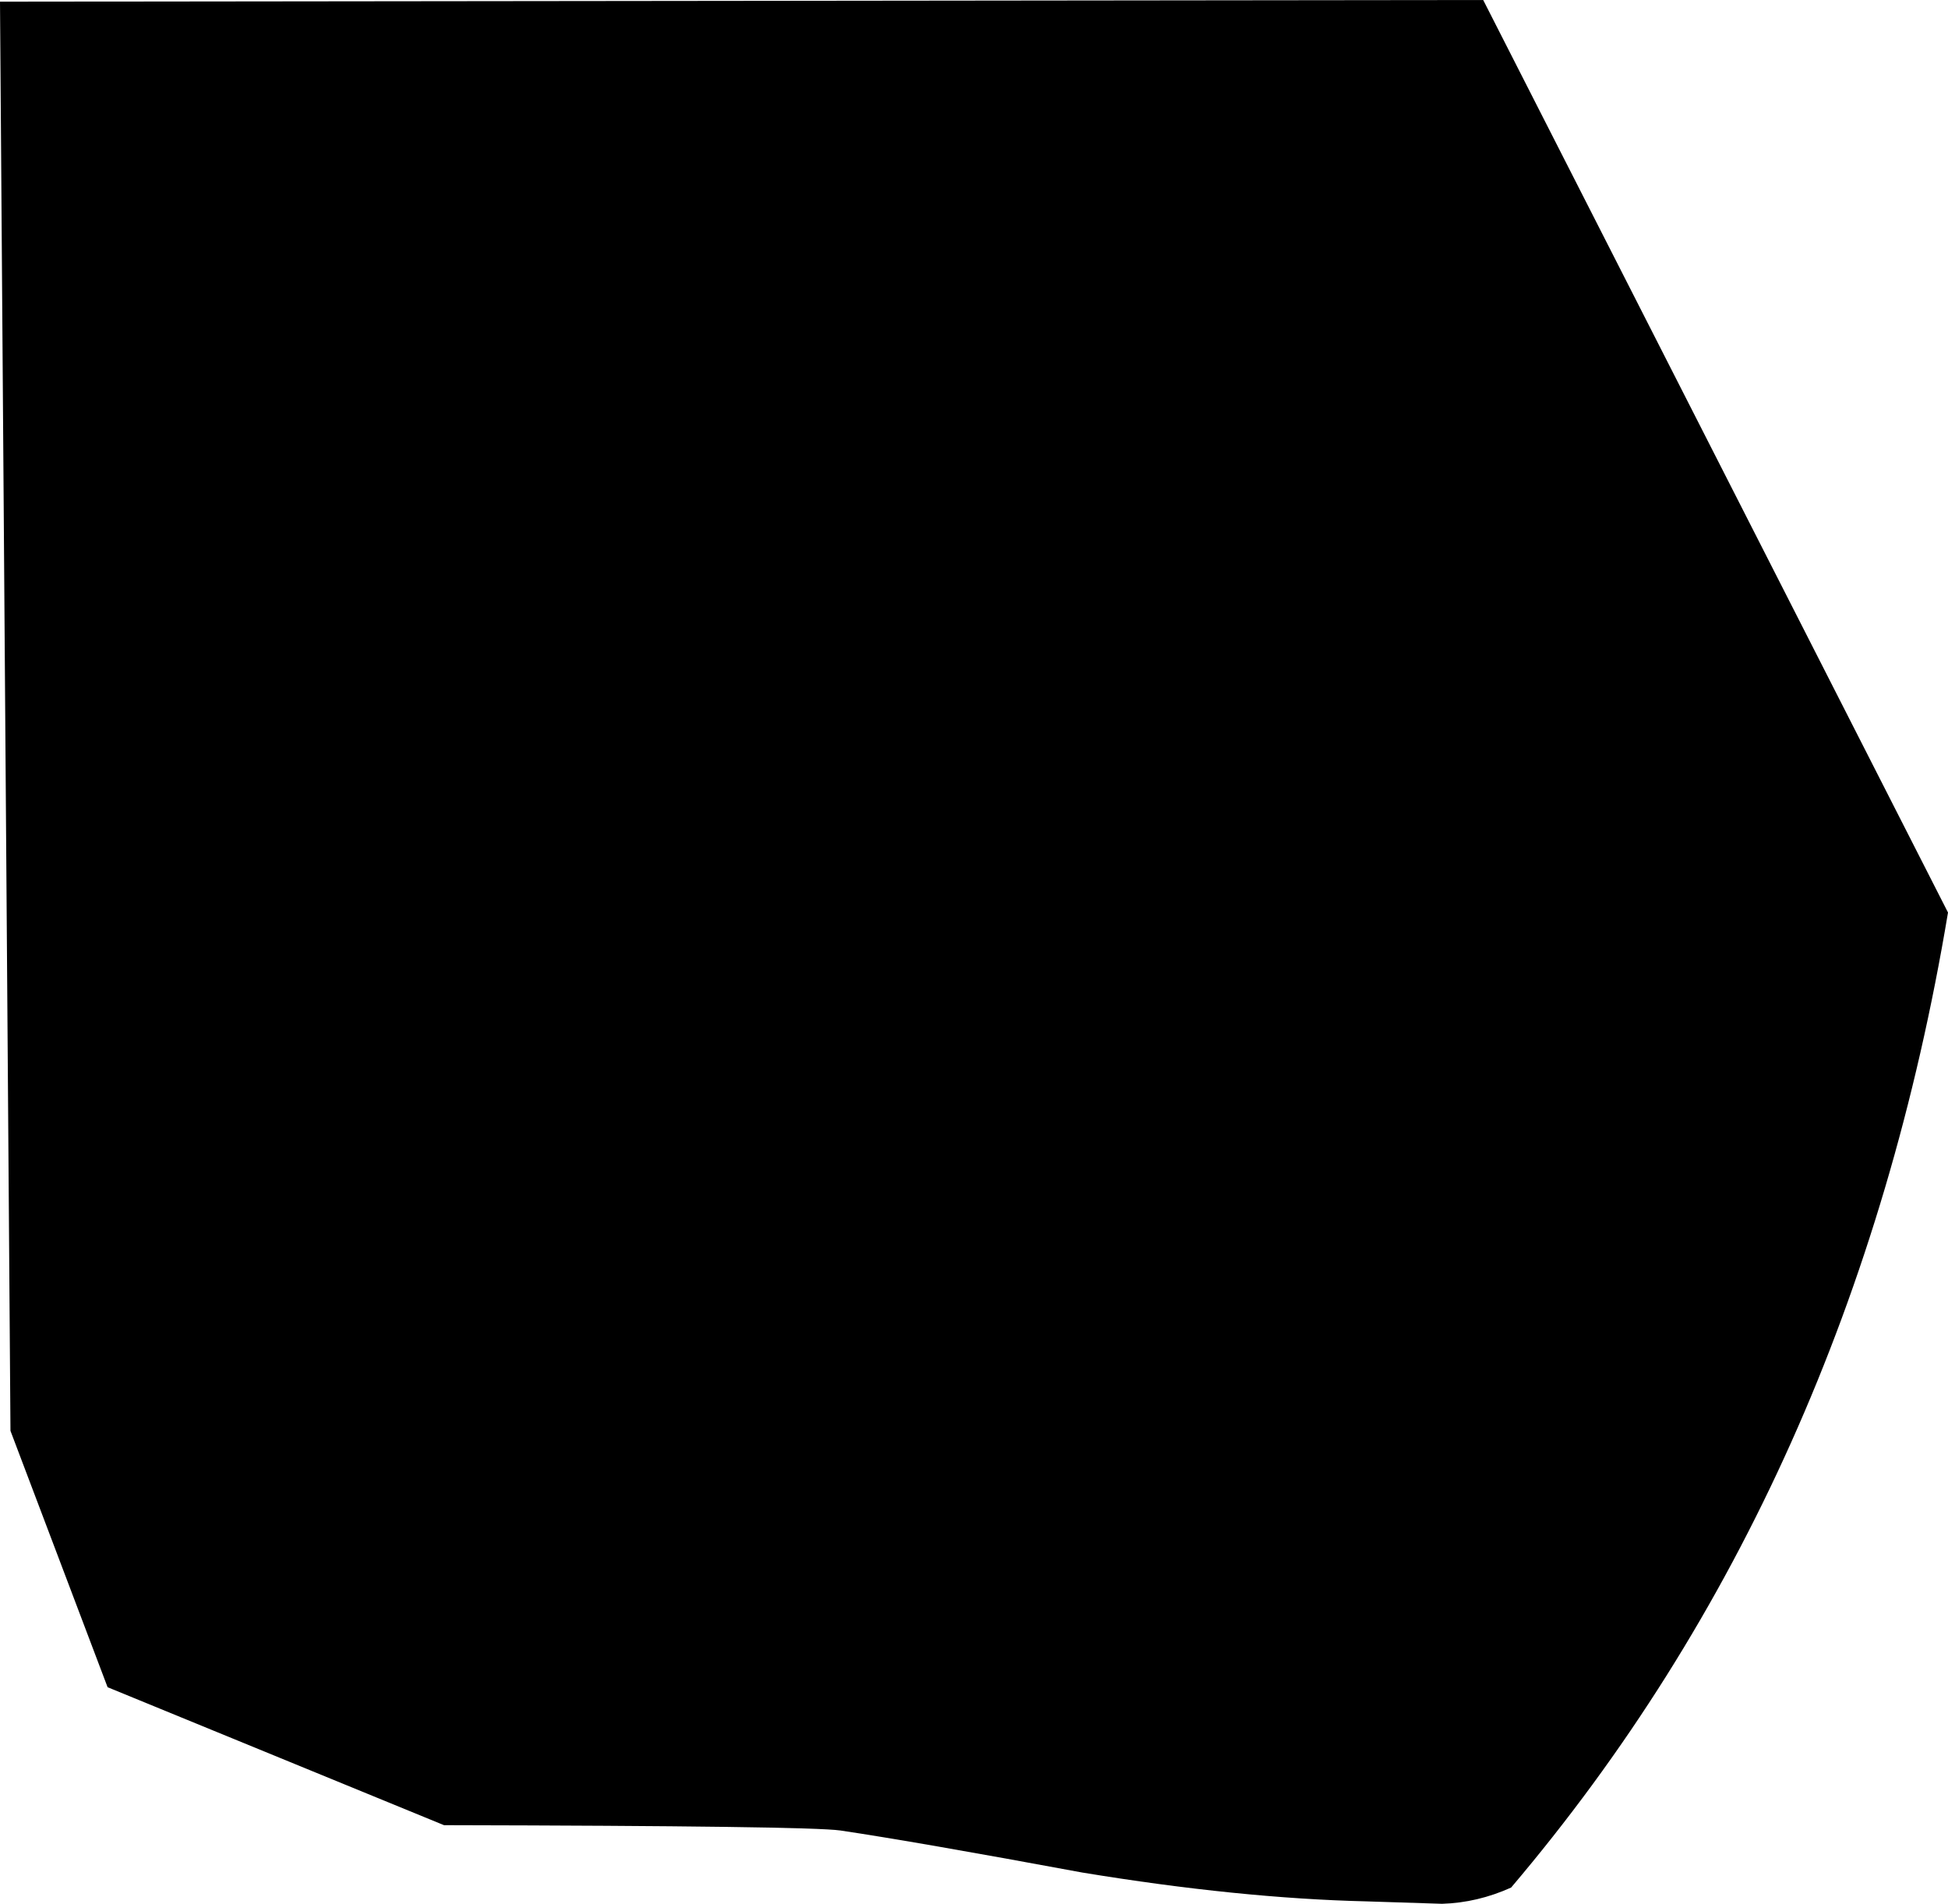 <?xml version="1.0" encoding="UTF-8" standalone="no"?>
<svg xmlns:xlink="http://www.w3.org/1999/xlink" height="627.15px" width="641.85px" xmlns="http://www.w3.org/2000/svg">
  <g transform="matrix(1.0, 0.0, 0.0, 1.0, -886.95, -854.45)">
    <path d="M1528.8 1155.05 Q1497.35 1343.7 1384.85 1476.25 1373.75 1481.25 1362.1 1481.6 L1337.2 1480.8 Q1295.2 1479.8 1243.55 1471.3 1188.75 1461.15 1163.85 1457.45 1153.35 1455.95 1033.25 1455.7 L922.4 1410.25 890.4 1325.8 886.95 855.0 1375.65 854.45 1528.8 1155.05" fill="#000000" fill-rule="evenodd" stroke="none"/>
  </g>
</svg>
